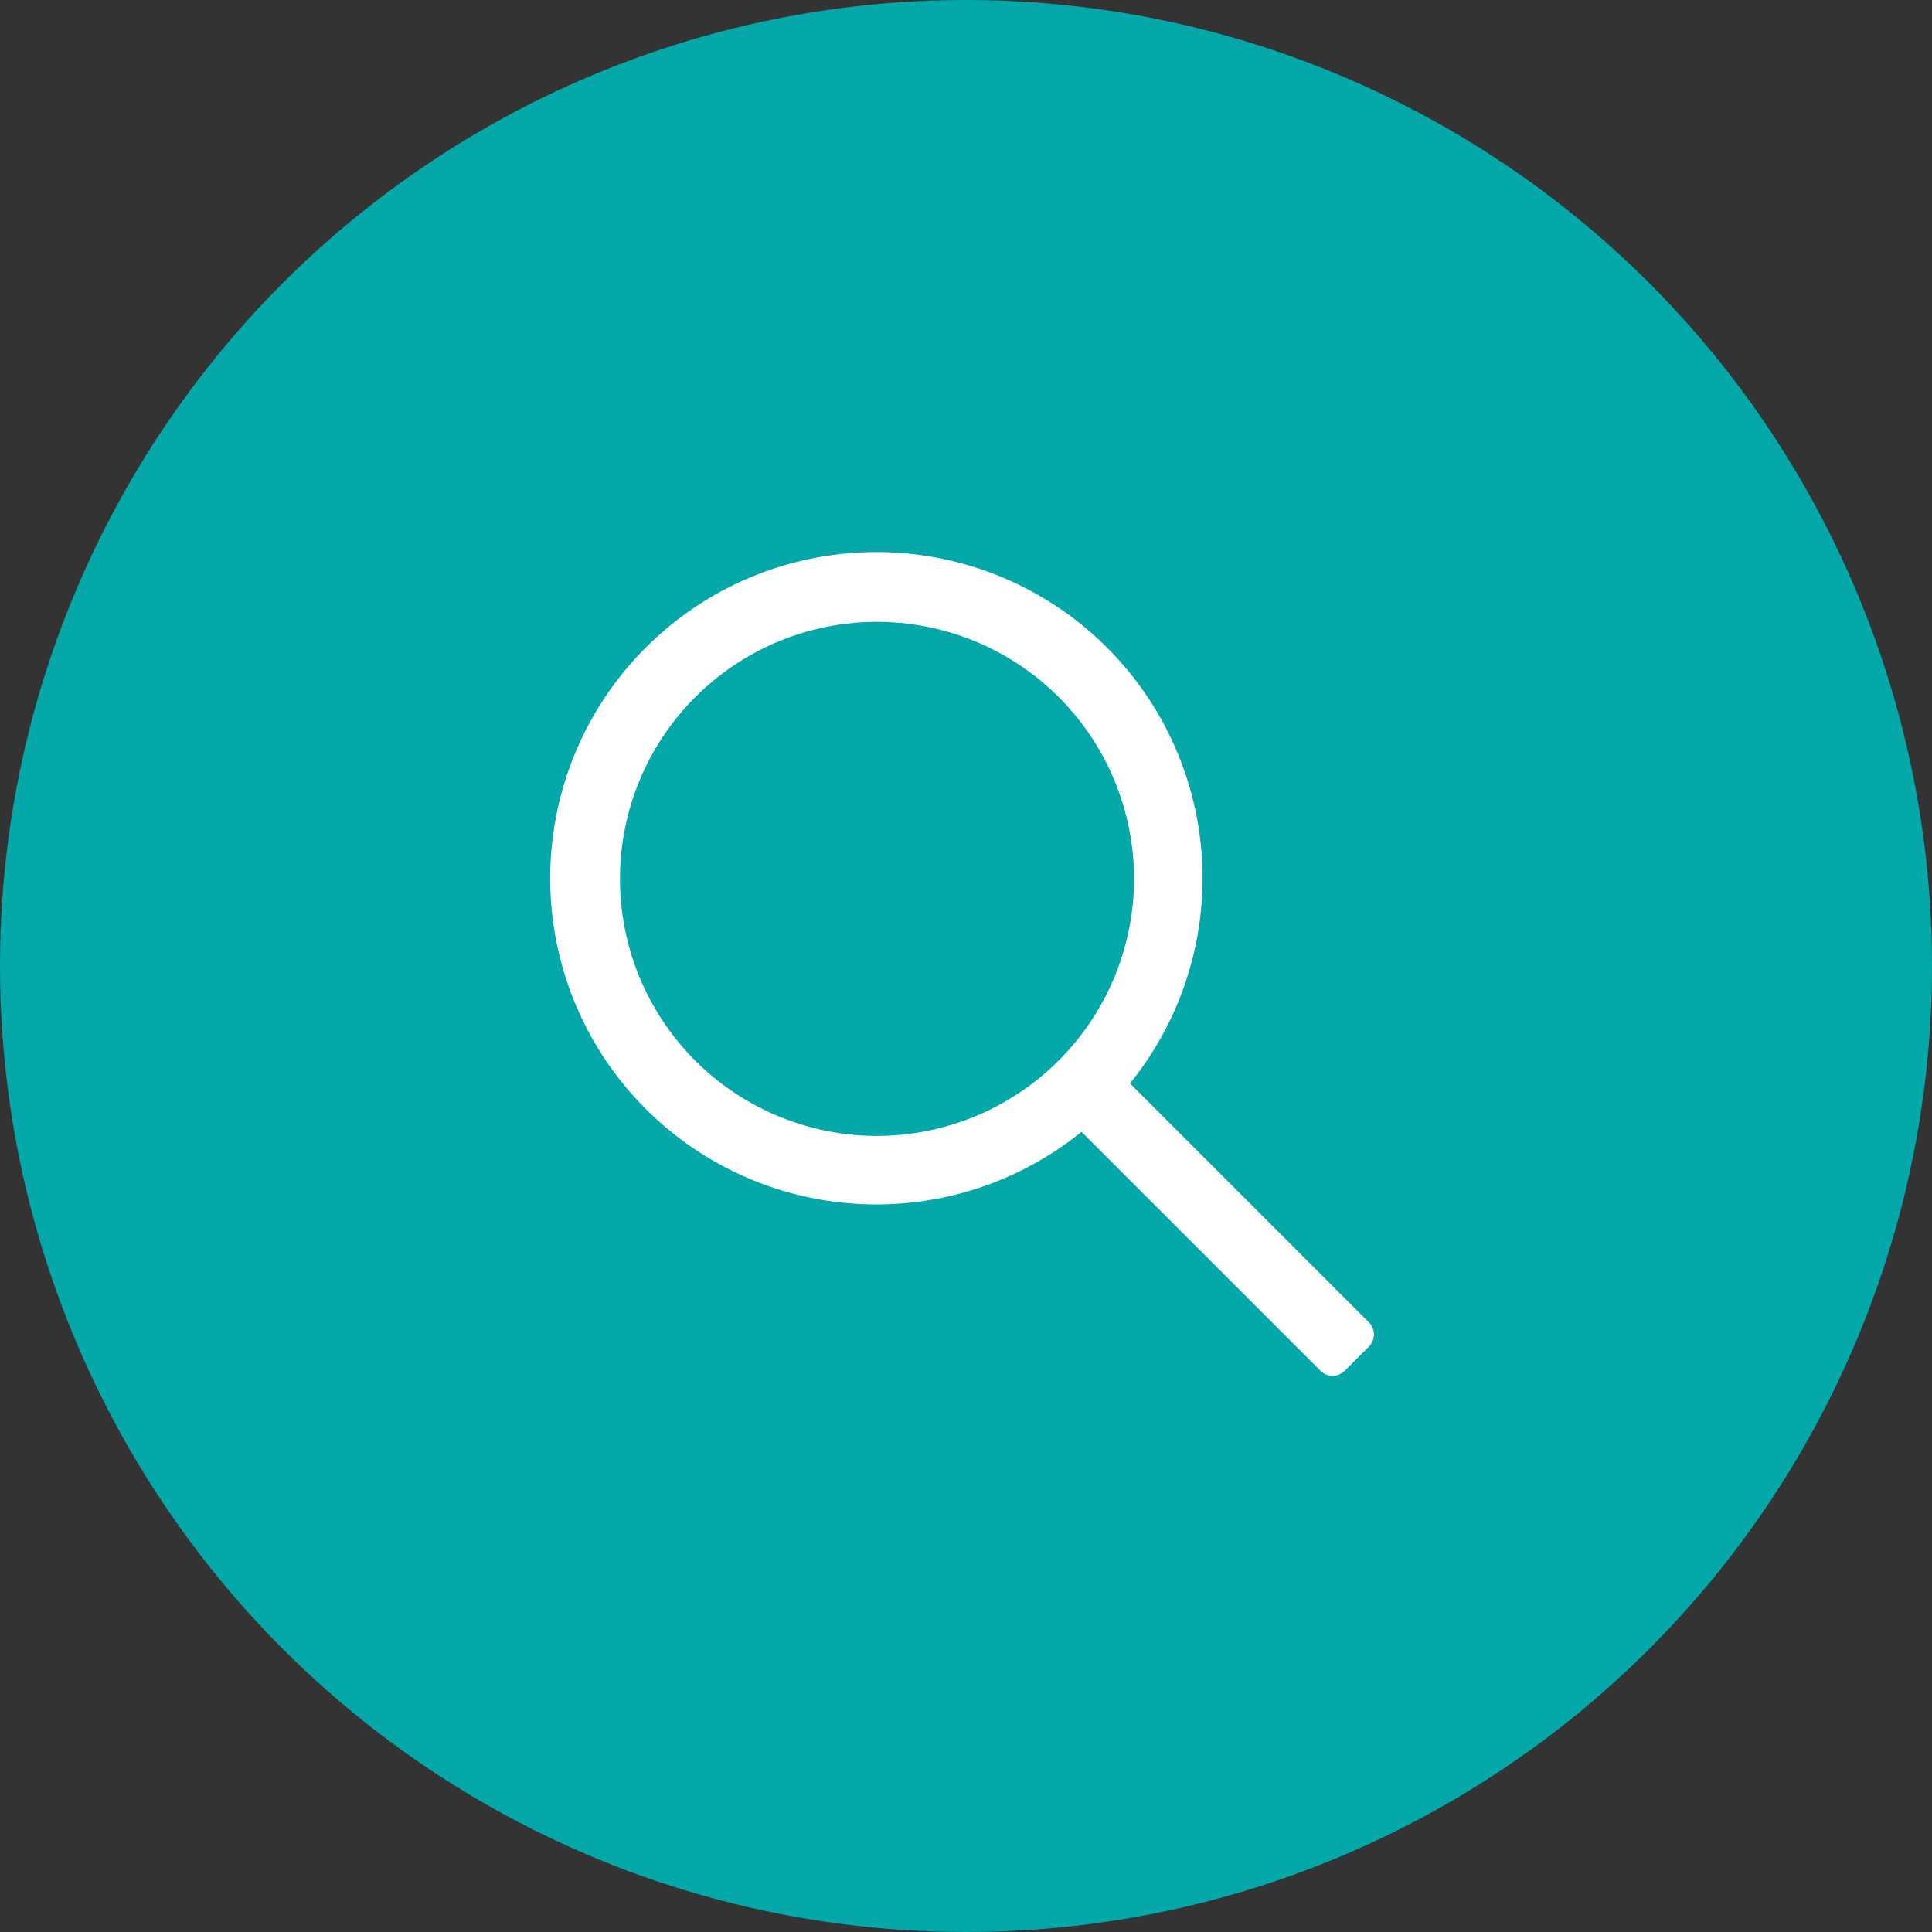 <svg xmlns="http://www.w3.org/2000/svg" width="77" height="77" viewBox="0 0 77 77">
  <rect x="0" y="0" width="77" height="77" fill="#333333" stroke="none"/>
  <g id="Group_1467" data-name="Group 1467" transform="translate(-1331 -505)">
    <circle id="Ellipse_75" data-name="Ellipse 75" cx="38.5" cy="38.5" r="38.5" transform="translate(1331 505)" fill="#04a8a8"/>
    <g id="search" transform="translate(1352.977 527.052)" style="isolation: isolate">
      <g id="Group_131" data-name="Group 131" transform="translate(0 0)">
        <path id="Path_1639" data-name="Path 1639" d="M32.581,30.65l-9.523-9.523a13,13,0,1,0-1.931,1.931l9.523,9.523a.683.683,0,0,0,.966,0l.966-.966A.683.683,0,0,0,32.581,30.65ZM12.976,23.22A10.244,10.244,0,1,1,23.22,12.976,10.255,10.255,0,0,1,12.976,23.22Z" transform="translate(0 0)" fill="#fff"/>
      </g>
    </g>
  </g>
</svg>
